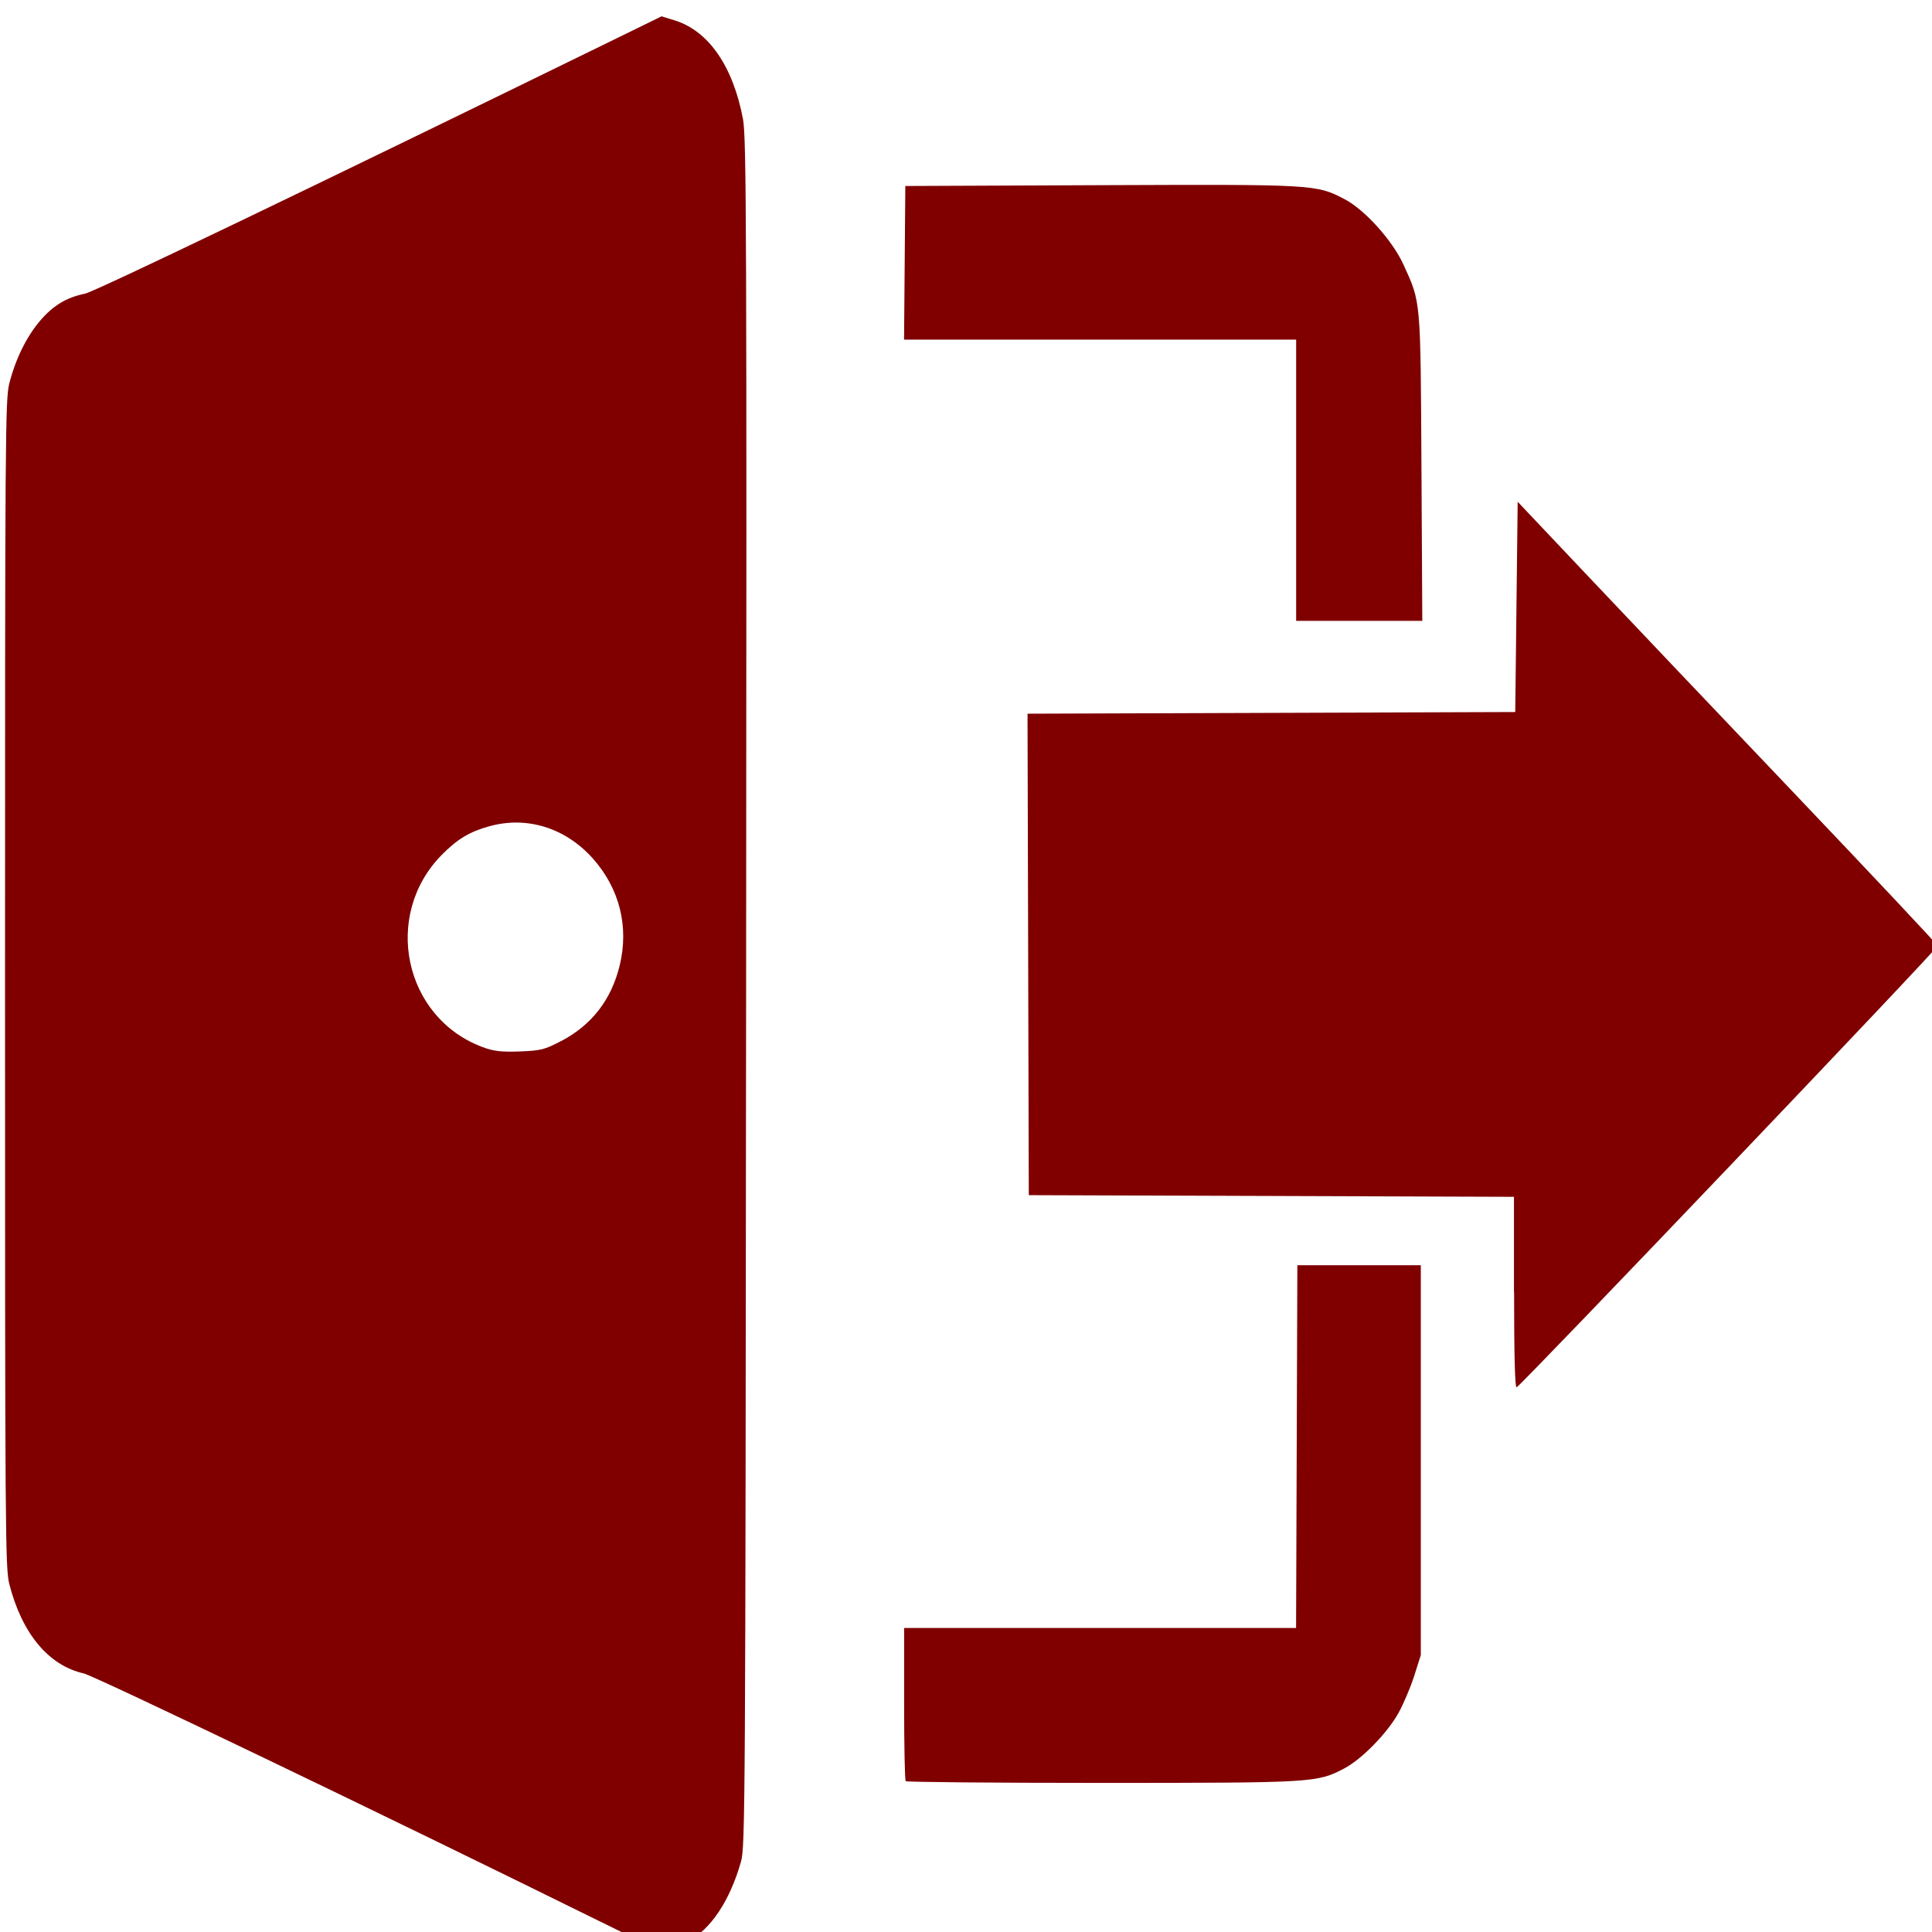 <?xml version="1.0" encoding="UTF-8" standalone="no"?>
<svg
   xmlns:dc="http://purl.org/dc/elements/1.1/"
   xmlns:cc="http://creativecommons.org/ns#"
   xmlns:rdf="http://www.w3.org/1999/02/22-rdf-syntax-ns#"
   xmlns:svg="http://www.w3.org/2000/svg"
   xmlns="http://www.w3.org/2000/svg"
   xmlns:sodipodi="http://sodipodi.sourceforge.net/DTD/sodipodi-0.dtd"
   xmlns:inkscape="http://www.inkscape.org/namespaces/inkscape"
   width="47mm"
   height="47mm"
   viewBox="0 0 47 47"
   version="1.1"
   id="svg3080"
   inkscape:version="1.0.2 (e86c870879, 2021-01-15)"
   sodipodi:docname="header_logout.svg">
  <defs
     id="defs3074" />
  <sodipodi:namedview
     id="base"
     pagecolor="#ffffff"
     bordercolor="#666666"
     borderopacity="1.0"
     inkscape:pageopacity="0.0"
     inkscape:pageshadow="2"
     inkscape:zoom="0.49497475"
     inkscape:cx="232.25928"
     inkscape:cy="28.946197"
     inkscape:document-units="mm"
     inkscape:current-layer="layer1"
     inkscape:document-rotation="0"
     showgrid="false"
     inkscape:window-width="1533"
     inkscape:window-height="617"
     inkscape:window-x="33"
     inkscape:window-y="99"
     inkscape:window-maximized="0"
     showborder="true"
     fit-margin-top="0"
     fit-margin-left="0"
     fit-margin-right="0"
     fit-margin-bottom="0" />
  <g
     inkscape:label="Layer 1"
     inkscape:groupmode="layer"
     id="layer1"
     transform="translate(3.142,6.027)">
    <g
       id="g513"
       transform="matrix(1.553,0,0,1.553,-588.358,-1876.307)"
       style="display:inline">
      <path
         style="fill:#800000;stroke-width:0.039"
         d="m 386.215,1234.394 c -3.37,-1.664 -7.898,-3.839 -8.077,-3.88 -0.549,-0.124 -0.966,-0.627 -1.163,-1.4 -0.063,-0.248 -0.067,-0.791 -0.067,-9.403 0,-8.612 0.004,-9.155 0.067,-9.403 0.098,-0.384 0.271,-0.736 0.485,-0.985 0.203,-0.237 0.41,-0.362 0.702,-0.422 0.152,-0.031 3.469,-1.624 8.324,-3.998 l 0.707,-0.346 0.209,0.065 c 0.527,0.164 0.911,0.719 1.066,1.545 0.054,0.287 0.059,1.629 0.049,13.685 -0.011,12.786 -0.014,13.377 -0.08,13.61 -0.174,0.614 -0.476,1.067 -0.832,1.249 -0.368,0.189 -0.363,0.19 -1.391,-0.318 z m -0.592,-13.786 c 0.477,-0.252 0.783,-0.647 0.913,-1.181 0.149,-0.611 -0.002,-1.209 -0.421,-1.679 -0.429,-0.479 -1.031,-0.667 -1.619,-0.504 -0.312,0.086 -0.504,0.202 -0.748,0.45 -0.93,0.946 -0.593,2.545 0.634,3.007 0.177,0.067 0.293,0.081 0.586,0.071 0.334,-0.013 0.389,-0.026 0.654,-0.165 z m 5.394,11.594 c -0.014,-0.014 -0.025,-0.561 -0.025,-1.213 v -1.186 h 3.07 3.07 l 0.01,-2.841 0.01,-2.841 h 0.967 0.967 v 3.054 3.053 l -0.103,0.324 c -0.057,0.178 -0.168,0.44 -0.246,0.581 -0.176,0.317 -0.577,0.727 -0.85,0.87 -0.429,0.224 -0.468,0.226 -3.789,0.227 -1.68,0 -3.066,-0.013 -3.08,-0.027 z m 9.528,-7.657 v -1.496 l -3.8,-0.013 -3.8,-0.013 -0.01,-3.771 -0.01,-3.771 3.82,-0.013 3.82,-0.013 0.019,-1.647 0.019,-1.647 1.043,1.103 c 0.573,0.607 2.053,2.165 3.289,3.463 1.235,1.298 2.246,2.373 2.246,2.391 0,0.047 -6.55,6.915 -6.595,6.915 -0.026,0 -0.039,-0.501 -0.039,-1.496 z m -3.412,-12.72 v -2.204 h -3.071 -3.071 l 0.01,-1.203 0.01,-1.203 3.063,-0.013 c 3.342,-0.013 3.375,-0.013 3.817,0.219 0.314,0.163 0.751,0.647 0.923,1.025 0.275,0.603 0.267,0.52 0.282,3.185 l 0.013,2.396 h -0.988 -0.988 z"
         id="path511" />
    </g>
  </g>
</svg>
